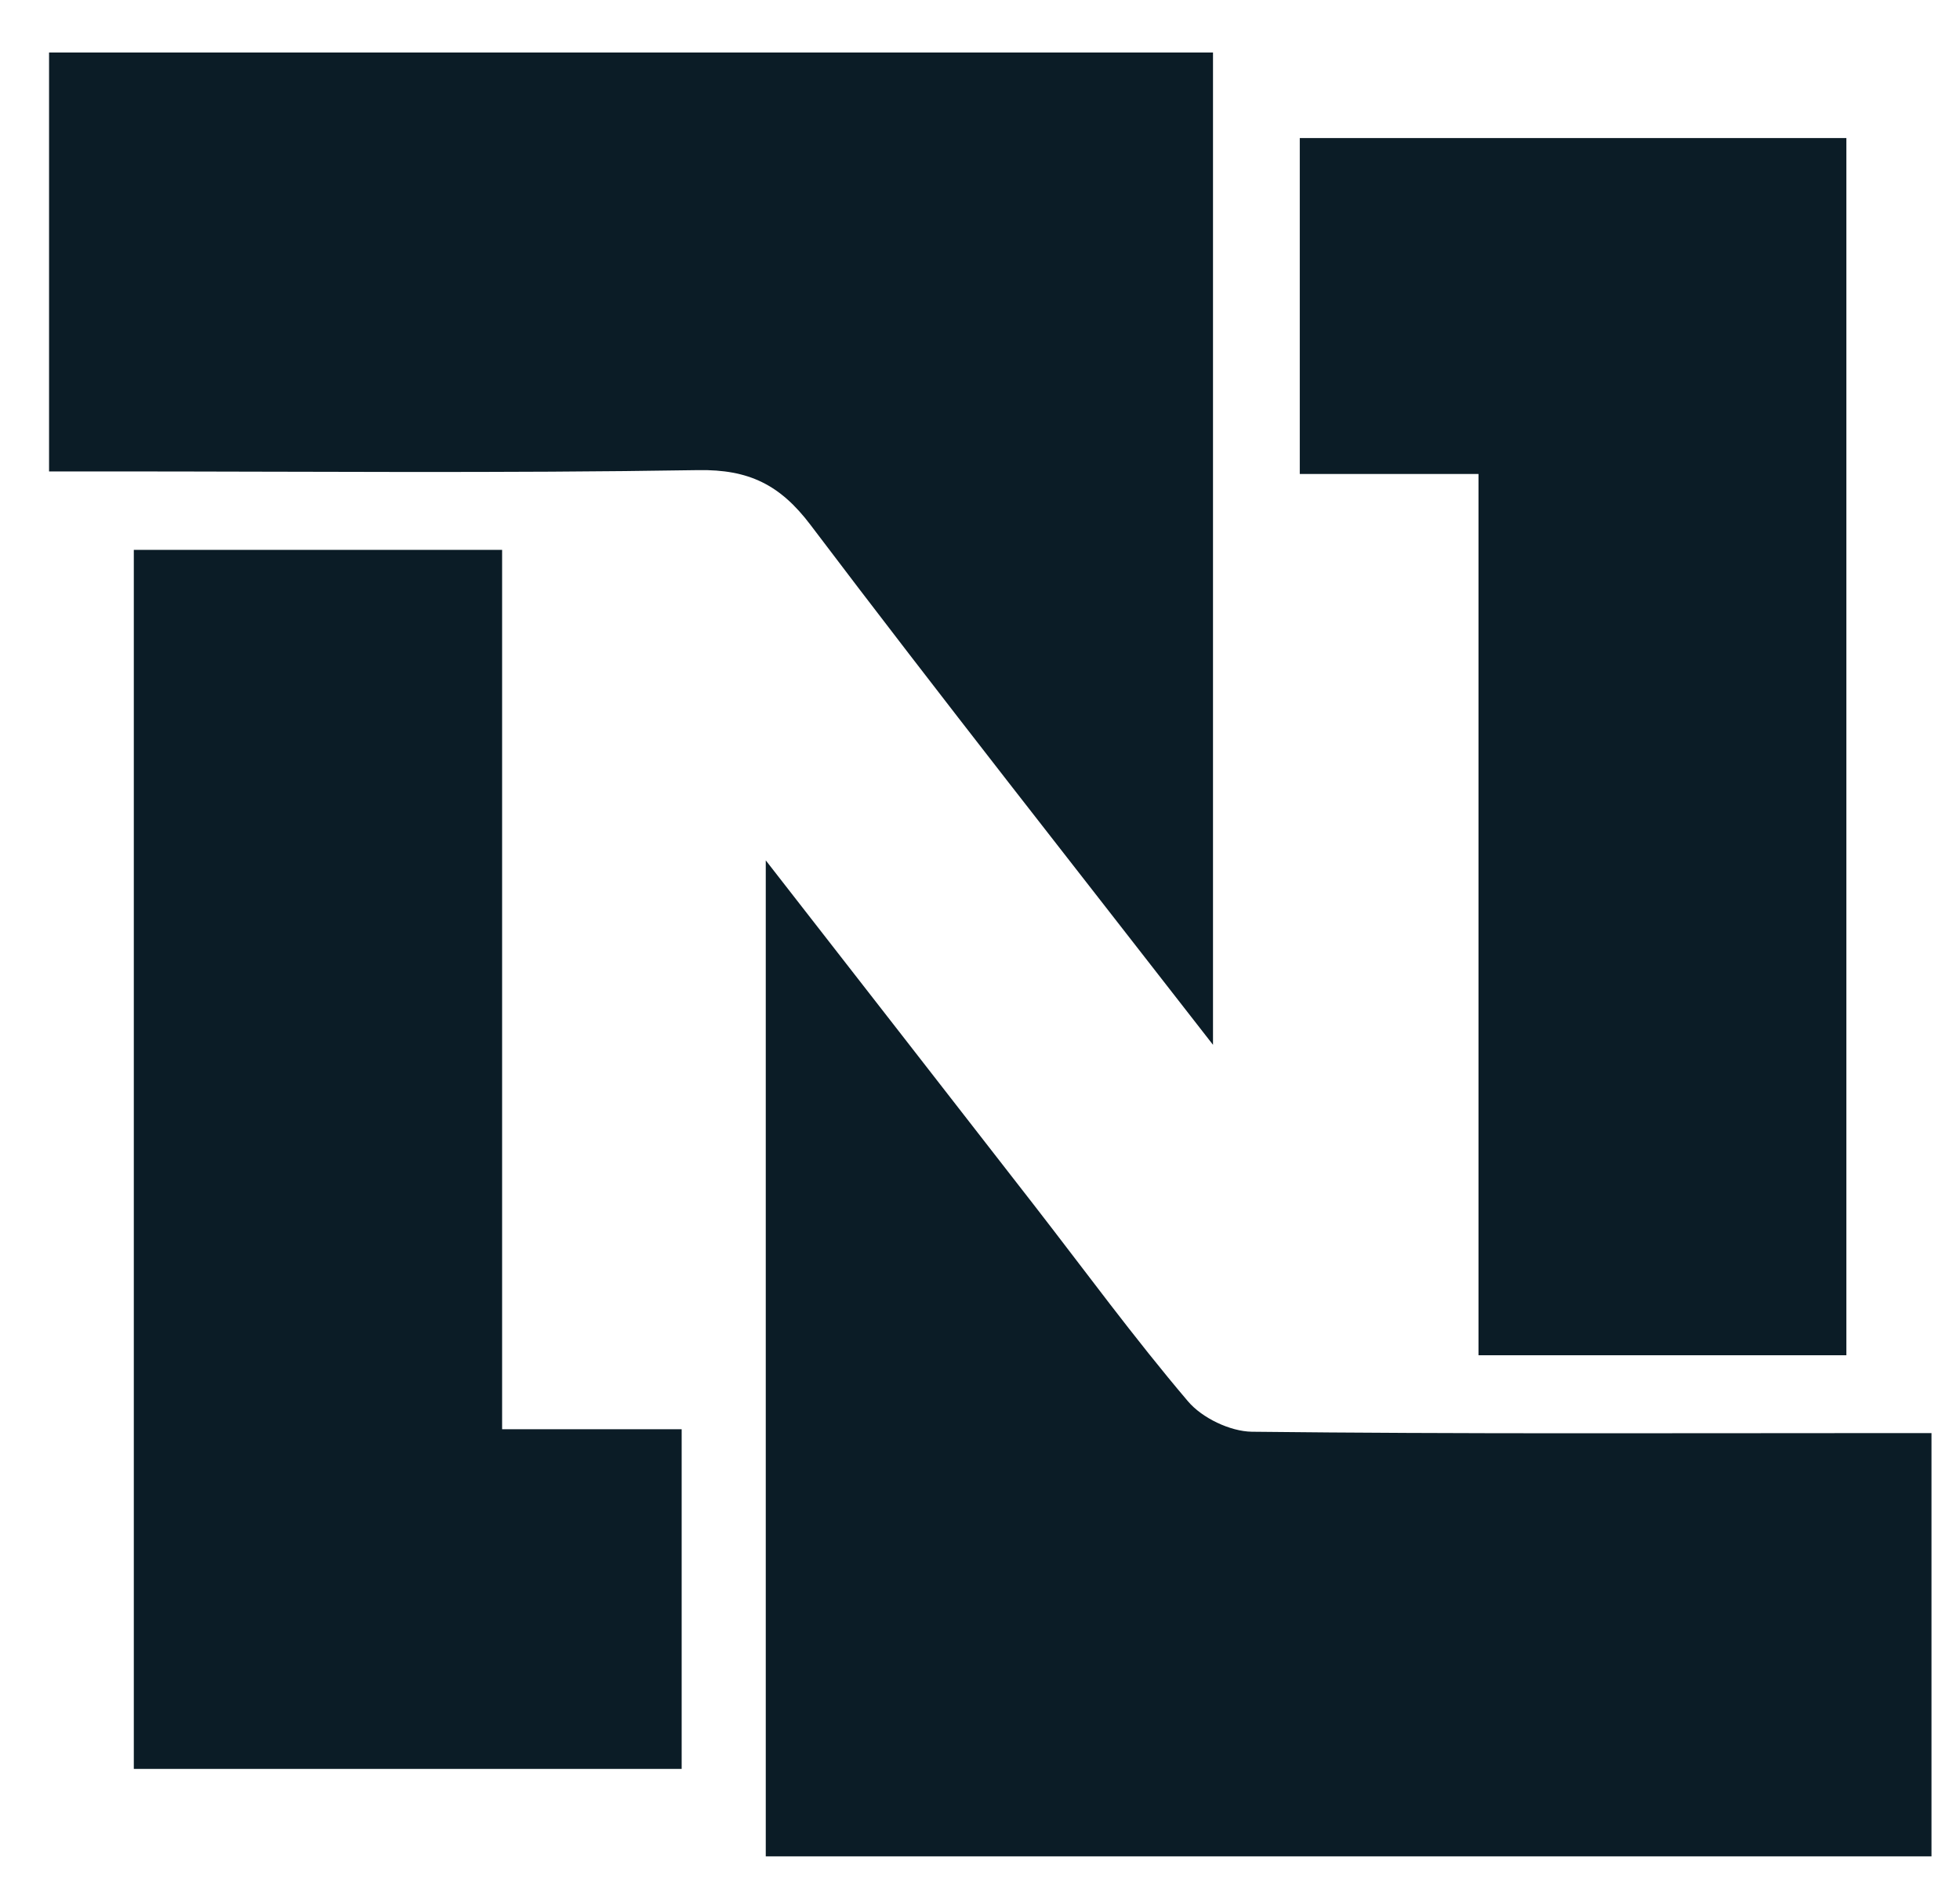 <svg xmlns="http://www.w3.org/2000/svg" width="33" height="32" viewBox="0 0 33 32" fill="none"><g clip-path="url(#clip0_535_3819)"><path d="M12.893 31.26V14.489C14.478 16.525 15.94 18.402 17.401 20.283C18.262 21.392 19.092 22.528 20.001 23.598C20.238 23.879 20.711 24.106 21.078 24.111C24.562 24.15 28.046 24.134 31.53 24.134H32.52V31.262H12.893V31.26Z" fill="#0B1C26"></path><path d="M20.423 17.595C18.082 14.582 15.834 11.733 13.645 8.838C13.134 8.163 12.608 7.903 11.755 7.917C8.446 7.971 5.134 7.939 1.824 7.939C1.508 7.939 1.193 7.939 0.826 7.939V0.884H20.423V17.595Z" fill="#0B1C26"></path><path d="M8.454 24.069H11.477V29.789H2.253V9.26H8.454V24.069Z" fill="#0B1C26"></path><path d="M31.085 22.823H24.893V7.982H21.884V2.325H31.087V22.823H31.085Z" fill="#0B1C26"></path></g><defs><clipPath id="clip0_535_3819"><rect width="31.693" height="30.376" fill="white" transform="translate(0.826 0.884)"></rect></clipPath></defs></svg>